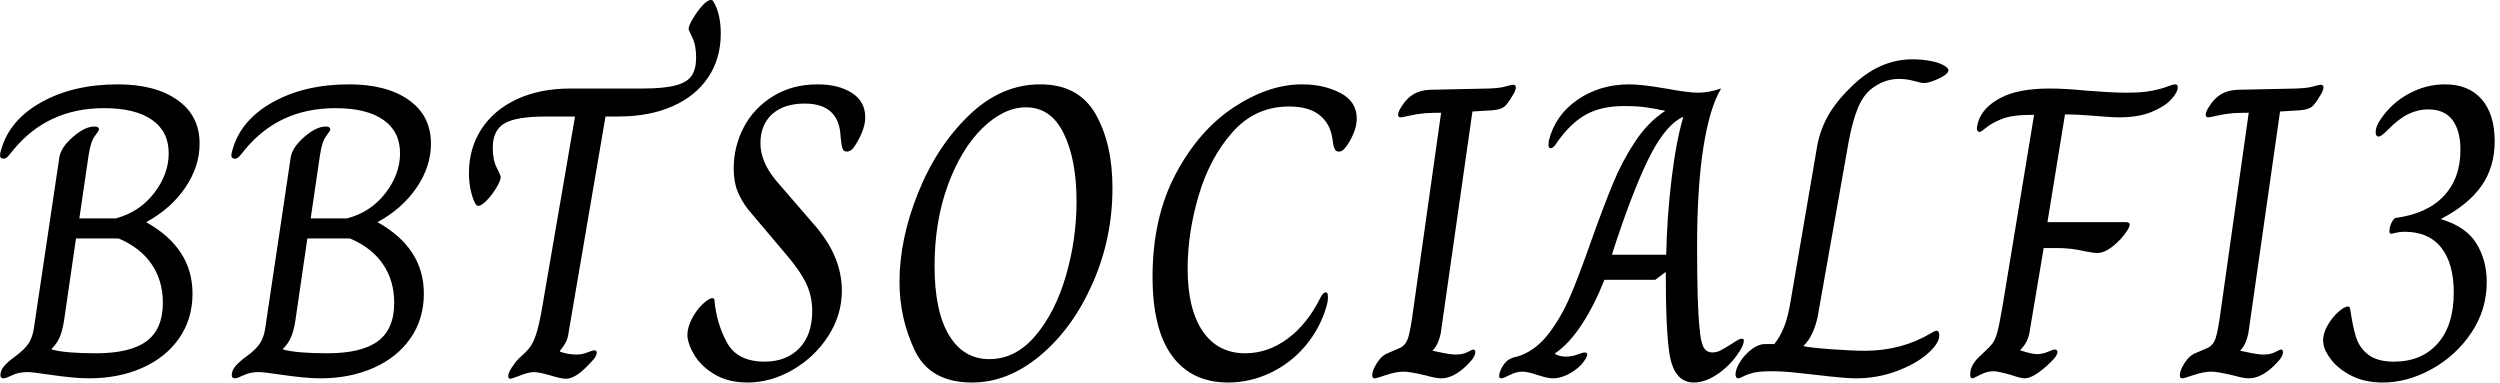<svg baseProfile="full" height="28" version="1.1" viewBox="0 0 183 28" width="183" xmlns="http://www.w3.org/2000/svg" xmlns:ev="http://www.w3.org/2001/xml-events" xmlns:xlink="http://www.w3.org/1999/xlink"><defs /><g><path d="M1.314 27.48Q1.314 27.114 1.59 26.793Q1.865 26.472 2.415 26.074Q3.118 25.555 3.393 25.111Q3.668 24.668 3.76 24.057L5.624 11.555Q5.716 10.821 6.603 10.041Q7.489 9.262 8.192 9.262Q8.528 9.262 8.528 9.476Q8.528 9.568 8.223 9.965Q7.917 10.362 7.764 11.402L7.092 15.987H9.751Q11.493 15.528 12.563 14.138Q13.633 12.747 13.633 11.218Q13.633 9.629 12.41 8.773Q11.188 7.917 8.895 7.917Q4.769 7.917 2.262 10.974Q2.048 11.249 1.88 11.432Q1.712 11.616 1.559 11.616Q1.284 11.616 1.284 11.371Q1.284 11.218 1.376 10.943Q1.987 8.773 4.325 7.474Q6.664 6.175 9.904 6.175Q12.655 6.175 14.275 7.321Q15.895 8.467 15.895 10.515Q15.895 12.197 14.841 13.74Q13.786 15.284 11.983 16.262Q15.376 18.157 15.376 21.489Q15.376 23.354 14.397 24.76Q13.419 26.166 11.692 26.93Q9.965 27.694 7.795 27.694Q6.725 27.694 4.86 27.419Q3.638 27.236 3.301 27.236Q2.659 27.236 2.186 27.465Q1.712 27.694 1.559 27.694Q1.314 27.694 1.314 27.48ZM13.205 22.162Q13.205 20.541 12.38 19.334Q11.555 18.127 9.965 17.454H6.847L5.961 23.537Q5.838 24.271 5.64 24.714Q5.441 25.157 5.074 25.524V25.585Q6.083 25.86 8.314 25.86Q10.821 25.86 12.013 24.974Q13.205 24.087 13.205 22.162Z M18.249 27.48Q18.249 27.114 18.524 26.793Q18.799 26.472 19.349 26.074Q20.052 25.555 20.328 25.111Q20.603 24.668 20.694 24.057L22.559 11.555Q22.651 10.821 23.537 10.041Q24.424 9.262 25.127 9.262Q25.463 9.262 25.463 9.476Q25.463 9.568 25.157 9.965Q24.852 10.362 24.699 11.402L24.026 15.987H26.686Q28.428 15.528 29.498 14.138Q30.568 12.747 30.568 11.218Q30.568 9.629 29.345 8.773Q28.122 7.917 25.83 7.917Q21.703 7.917 19.197 10.974Q18.983 11.249 18.814 11.432Q18.646 11.616 18.493 11.616Q18.218 11.616 18.218 11.371Q18.218 11.218 18.31 10.943Q18.921 8.773 21.26 7.474Q23.598 6.175 26.838 6.175Q29.59 6.175 31.21 7.321Q32.83 8.467 32.83 10.515Q32.83 12.197 31.775 13.74Q30.721 15.284 28.917 16.262Q32.31 18.157 32.31 21.489Q32.31 23.354 31.332 24.76Q30.354 26.166 28.627 26.93Q26.9 27.694 24.729 27.694Q23.659 27.694 21.795 27.419Q20.572 27.236 20.236 27.236Q19.594 27.236 19.12 27.465Q18.646 27.694 18.493 27.694Q18.249 27.694 18.249 27.48ZM30.14 22.162Q30.14 20.541 29.314 19.334Q28.489 18.127 26.9 17.454H23.782L22.895 23.537Q22.773 24.271 22.574 24.714Q22.376 25.157 22.009 25.524V25.585Q23.017 25.86 25.249 25.86Q27.755 25.86 28.948 24.974Q30.14 24.087 30.14 22.162Z M38.485 27.541Q38.485 27.297 38.745 26.9Q39.004 26.502 39.249 26.258Q39.769 25.799 40.028 25.478Q40.288 25.157 40.502 24.546Q40.716 23.934 40.93 22.742L43.376 8.528H41.297Q39.066 8.528 38.21 9.033Q37.354 9.537 37.354 10.821Q37.354 11.707 37.644 12.273Q37.934 12.838 37.934 12.961Q37.934 13.205 37.629 13.725Q37.323 14.245 36.926 14.657Q36.528 15.07 36.284 15.07Q36.192 15.07 36.1 14.948Q35.886 14.581 35.749 13.969Q35.611 13.358 35.611 12.686Q35.611 10.852 36.528 9.445Q37.445 8.039 39.127 7.26Q40.808 6.48 43.039 6.48H48.297Q49.886 6.48 50.742 6.251Q51.598 6.022 51.919 5.533Q52.24 5.044 52.24 4.218Q52.24 3.301 51.965 2.751Q51.69 2.201 51.69 2.109Q51.69 1.895 51.996 1.376Q52.301 0.856 52.683 0.428Q53.066 0.0 53.31 0.0Q53.463 0.0 53.493 0.092Q54.044 0.978 54.044 2.476Q54.044 4.279 53.127 5.655Q52.21 7.031 50.513 7.779Q48.817 8.528 46.555 8.528H45.607L42.917 24.271Q42.856 24.76 42.703 25.05Q42.55 25.341 42.275 25.677V25.738Q42.825 25.952 43.498 25.952Q43.895 25.952 44.277 25.799Q44.659 25.646 44.782 25.646Q44.965 25.646 44.965 25.799Q44.965 26.044 44.721 26.319Q44.048 27.083 43.574 27.404Q43.1 27.725 42.703 27.725Q42.367 27.725 41.572 27.48Q40.716 27.236 40.38 27.236Q39.952 27.236 39.218 27.541Q38.729 27.725 38.638 27.725Q38.576 27.725 38.531 27.679Q38.485 27.633 38.485 27.541Z M51.598 24.576Q51.598 23.965 51.934 23.323Q52.271 22.681 52.729 22.253Q53.188 21.825 53.432 21.825Q53.585 21.825 53.585 22.009Q53.738 23.69 54.502 25.081Q55.266 26.472 57.253 26.472Q58.843 26.472 59.79 25.493Q60.738 24.515 60.738 22.773Q60.738 21.734 60.341 20.847Q59.943 19.961 59.026 18.86L56.031 15.314Q55.541 14.672 55.266 13.985Q54.991 13.297 54.991 12.319Q54.991 10.729 55.725 9.323Q56.459 7.917 57.865 7.046Q59.271 6.175 61.135 6.175Q62.664 6.175 63.642 6.801Q64.62 7.428 64.62 8.59Q64.62 9.476 63.886 10.638Q63.611 11.096 63.275 11.096Q63.031 11.096 62.954 10.867Q62.878 10.638 62.817 10.026Q62.725 7.581 60.188 7.581Q58.659 7.581 57.803 8.36Q56.948 9.14 56.948 10.485Q56.948 11.83 58.079 13.205L61.013 16.598Q62.908 18.83 62.908 21.275Q62.908 23.048 61.915 24.592Q60.921 26.135 59.317 27.068Q57.712 28.0 56.0 28.0Q54.624 28.0 53.646 27.434Q52.668 26.869 52.164 26.074Q51.659 25.279 51.598 24.576Z M67.127 20.633Q67.127 17.515 68.487 14.122Q69.847 10.729 72.201 8.452Q74.555 6.175 77.428 6.175Q80.24 6.175 81.478 8.345Q82.716 10.515 82.716 13.755Q82.716 17.454 81.264 20.74Q79.812 24.026 77.443 26.013Q75.074 28.0 72.445 28.0Q69.358 28.0 68.242 25.646Q67.127 23.293 67.127 20.633ZM80.087 14.734Q80.087 11.707 79.155 9.782Q78.223 7.856 76.389 7.856Q74.769 7.856 73.21 9.369Q71.651 10.882 70.672 13.541Q69.694 16.201 69.694 19.472Q69.694 22.773 70.749 24.531Q71.803 26.288 73.699 26.288Q75.624 26.288 77.076 24.576Q78.528 22.865 79.308 20.19Q80.087 17.515 80.087 14.734Z M85.651 20.266Q85.651 15.926 87.347 12.731Q89.044 9.537 91.596 7.856Q94.148 6.175 96.594 6.175Q98.183 6.175 99.391 6.801Q100.598 7.428 100.598 8.681Q100.598 9.568 99.895 10.638Q99.712 10.882 99.59 10.989Q99.467 11.096 99.284 11.096Q99.07 11.096 98.978 10.897Q98.886 10.699 98.856 10.424Q98.825 10.148 98.795 10.026Q98.611 8.987 97.832 8.391Q97.052 7.795 95.646 7.795Q93.17 7.795 91.504 9.675Q89.838 11.555 89.028 14.306Q88.218 17.057 88.218 19.655Q88.218 22.62 89.319 24.24Q90.419 25.86 92.437 25.86Q94.087 25.86 95.539 24.79Q96.991 23.721 97.969 21.734Q98.153 21.397 98.336 21.397Q98.489 21.397 98.489 21.734Q98.489 21.917 98.459 22.1Q98.428 22.284 98.397 22.376Q97.939 23.996 96.869 25.279Q95.799 26.563 94.301 27.282Q92.803 28.0 91.183 28.0Q88.524 28.0 87.087 26.059Q85.651 24.118 85.651 20.266Z M101.729 27.48Q101.729 27.114 102.081 26.563Q102.432 26.013 102.921 25.83L103.777 25.463Q104.205 25.249 104.373 24.683Q104.541 24.118 104.725 22.742L106.773 8.253Q106.162 8.253 105.611 8.284Q104.969 8.345 104.45 8.467Q103.93 8.59 103.808 8.59Q103.624 8.59 103.624 8.406Q103.624 8.162 103.9 7.764Q104.266 7.183 104.755 6.893Q105.245 6.603 105.948 6.572L110.258 6.48Q111.083 6.45 111.496 6.328Q111.908 6.205 112.031 6.205Q112.245 6.205 112.245 6.389Q112.245 6.633 112 7.0Q111.664 7.581 111.419 7.795Q111.175 8.009 110.563 8.07L109.066 8.162L106.742 24.424Q106.559 25.249 106.162 25.646V25.677Q106.467 25.738 106.972 25.845Q107.476 25.952 107.873 25.952Q108.362 25.952 108.714 25.769Q109.066 25.585 109.127 25.585Q109.279 25.585 109.279 25.769Q109.279 26.074 108.913 26.472Q107.812 27.694 106.773 27.694Q106.406 27.694 105.642 27.48Q104.48 27.205 104.052 27.205Q103.472 27.205 102.753 27.45Q102.035 27.694 101.913 27.694Q101.729 27.694 101.729 27.48Z M123.493 25.921Q123.218 24.24 123.218 19.9L122.454 20.48H118.725Q118.022 22.284 117.09 23.721Q116.157 25.157 115.118 25.86V25.921Q115.515 26.105 115.882 26.105Q116.341 26.105 116.753 25.952Q117.166 25.799 117.258 25.799Q117.472 25.799 117.472 25.952Q117.472 26.166 117.044 26.686Q116.555 27.175 116.004 27.434Q115.454 27.694 114.965 27.694Q114.568 27.694 113.834 27.45Q113.1 27.205 112.734 27.205Q112.275 27.205 111.801 27.45Q111.328 27.694 111.175 27.694Q111.022 27.694 111.022 27.541Q111.022 27.236 111.266 26.823Q111.511 26.41 111.847 26.258Q112.031 26.166 112.199 26.135Q112.367 26.105 112.611 26.013Q113.803 25.555 114.705 24.347Q115.607 23.14 116.249 21.627Q116.891 20.114 117.716 17.76Q118.664 15.1 119.352 13.434Q120.039 11.769 120.987 10.347Q121.934 8.926 123.157 8.131V8.1Q122.729 8.039 122.515 7.978Q122.393 7.948 121.766 7.856Q121.14 7.764 120.162 7.764Q118.511 7.764 117.395 8.376Q116.279 8.987 115.301 10.362Q114.996 10.852 114.812 10.852Q114.629 10.852 114.629 10.607L114.659 10.301Q115.118 8.437 116.753 7.306Q118.389 6.175 120.559 6.175Q121.445 6.175 123.218 6.48Q124.869 6.786 125.572 6.786Q126.367 6.786 127.253 6.48V6.511Q126.428 7.886 125.969 10.806Q125.511 13.725 125.511 18.035Q125.511 22.467 125.694 24.026Q125.755 24.913 125.954 25.356Q126.153 25.799 126.642 25.799Q126.948 25.799 127.238 25.646Q127.528 25.493 128.017 25.188Q128.598 24.79 128.751 24.79Q128.934 24.79 128.934 24.913Q128.934 25.157 128.751 25.493Q128.17 26.533 127.177 27.266Q126.183 28.0 125.266 28.0Q123.83 28.0 123.493 25.921ZM123.249 18.646Q123.31 15.834 123.646 13.068Q123.983 10.301 124.502 8.559H124.472Q123.279 9.109 122.164 11.218Q121.048 13.328 119.611 17.607L119.275 18.646Z M128.323 27.419Q128.323 27.022 128.659 26.487Q128.996 25.952 129.5 25.57Q130.004 25.188 130.463 25.188H131.166Q131.594 24.638 131.884 23.919Q132.175 23.201 132.389 21.856L134.253 10.974Q134.437 9.721 135.017 8.62Q135.598 7.52 136.76 6.389Q138.808 4.341 141.284 4.341Q141.895 4.341 142.522 4.448Q143.148 4.555 143.546 4.769Q143.913 4.983 143.913 5.135Q143.913 5.41 143.21 5.747Q142.507 6.083 142.079 6.083Q141.956 6.083 141.406 5.93Q140.856 5.777 140.275 5.777Q139.205 5.777 138.258 6.511Q137.646 7.0 137.264 7.948Q136.882 8.895 136.607 10.362L134.345 23.14Q134.223 23.782 133.948 24.378Q133.672 24.974 133.306 25.31V25.341Q133.886 25.463 135.415 25.57Q136.943 25.677 137.799 25.677Q140.459 25.677 142.629 24.393Q142.904 24.21 143.026 24.21Q143.24 24.21 143.24 24.546Q143.24 25.127 142.4 25.876Q141.559 26.624 140.138 27.159Q138.716 27.694 137.127 27.694Q136.362 27.694 134.284 27.45Q133.978 27.419 132.908 27.297Q131.838 27.175 130.983 27.175Q130.096 27.175 129.653 27.282Q129.21 27.389 128.919 27.541Q128.629 27.694 128.507 27.694Q128.415 27.694 128.369 27.603Q128.323 27.511 128.323 27.419Z M145.502 27.419Q145.502 26.747 146.144 26.135Q146.878 25.463 147.107 25.172Q147.336 24.882 147.489 24.317Q147.642 23.751 147.886 22.314L150.179 8.406H150.026Q148.559 8.406 147.81 8.712Q147.061 9.017 146.679 9.338Q146.297 9.659 146.205 9.659Q145.991 9.659 145.991 9.384Q145.991 9.293 146.083 8.926Q146.419 7.856 147.718 7.168Q149.017 6.48 151.31 6.48Q152.41 6.48 154.0 6.633Q154.397 6.664 155.314 6.725Q156.231 6.786 156.904 6.786Q158.096 6.786 158.784 6.648Q159.472 6.511 159.915 6.343Q160.358 6.175 160.48 6.175Q160.603 6.175 160.648 6.221Q160.694 6.266 160.694 6.389Q160.694 6.755 160.221 7.275Q159.747 7.795 158.784 8.192Q157.821 8.59 156.384 8.59Q155.834 8.59 154.428 8.467Q154.061 8.437 153.541 8.406Q153.022 8.376 152.441 8.376L151.157 16.262H156.904Q157.179 16.262 157.179 16.445Q157.179 16.659 156.782 17.179Q156.384 17.699 155.834 18.111Q155.284 18.524 154.764 18.524Q154.611 18.524 153.939 18.402Q152.9 18.157 151.921 18.157H150.882L149.843 24.332Q149.721 25.066 149.17 25.616V25.646Q149.996 25.921 150.393 25.921Q150.79 25.921 151.188 25.753Q151.585 25.585 151.677 25.585Q151.891 25.585 151.891 25.769Q151.891 26.013 151.463 26.441Q150.21 27.694 149.476 27.694Q149.231 27.694 148.498 27.45Q147.55 27.175 147.214 27.175Q146.725 27.175 146.236 27.434Q145.747 27.694 145.655 27.694Q145.502 27.694 145.502 27.419Z M160.847 27.48Q160.847 27.114 161.199 26.563Q161.55 26.013 162.039 25.83L162.895 25.463Q163.323 25.249 163.491 24.683Q163.659 24.118 163.843 22.742L165.891 8.253Q165.279 8.253 164.729 8.284Q164.087 8.345 163.568 8.467Q163.048 8.59 162.926 8.59Q162.742 8.59 162.742 8.406Q162.742 8.162 163.017 7.764Q163.384 7.183 163.873 6.893Q164.362 6.603 165.066 6.572L169.376 6.48Q170.201 6.45 170.614 6.328Q171.026 6.205 171.148 6.205Q171.362 6.205 171.362 6.389Q171.362 6.633 171.118 7.0Q170.782 7.581 170.537 7.795Q170.293 8.009 169.681 8.07L168.183 8.162L165.86 24.424Q165.677 25.249 165.279 25.646V25.677Q165.585 25.738 166.09 25.845Q166.594 25.952 166.991 25.952Q167.48 25.952 167.832 25.769Q168.183 25.585 168.245 25.585Q168.397 25.585 168.397 25.769Q168.397 26.074 168.031 26.472Q166.93 27.694 165.891 27.694Q165.524 27.694 164.76 27.48Q163.598 27.205 163.17 27.205Q162.59 27.205 161.871 27.45Q161.153 27.694 161.031 27.694Q160.847 27.694 160.847 27.48Z M171.362 25.188 171.332 24.943Q171.332 24.393 171.668 23.812Q172.004 23.231 172.448 22.834Q172.891 22.437 173.166 22.437Q173.288 22.437 173.319 22.62Q173.502 23.904 173.747 24.683Q173.991 25.463 174.648 25.967Q175.306 26.472 176.528 26.472Q178.546 26.472 179.723 25.142Q180.9 23.812 180.9 21.397Q180.9 19.288 179.983 18.127Q179.066 16.965 177.293 16.965Q176.926 16.965 176.467 17.087Q176.162 17.179 176.192 16.904Q176.192 16.659 176.314 16.369Q176.437 16.079 176.62 15.956Q178.943 15.651 180.166 14.352Q181.389 13.052 181.389 10.974Q181.389 9.568 180.808 8.788Q180.227 8.009 179.035 8.009Q178.271 8.009 177.552 8.36Q176.834 8.712 176.009 9.568Q175.581 9.996 175.397 9.996Q175.183 9.996 175.183 9.659Q175.183 9.231 175.581 8.681Q176.376 7.52 177.629 6.847Q178.882 6.175 180.258 6.175Q182 6.175 182.948 7.275Q183.895 8.376 183.895 10.332Q183.895 12.227 182.932 13.603Q181.969 14.978 179.983 16.017V16.048Q181.817 16.598 182.566 17.836Q183.314 19.074 183.314 20.633Q183.314 22.681 182.183 24.362Q181.052 26.044 179.279 27.022Q177.507 28.0 175.703 28.0Q174.389 28.0 173.426 27.511Q172.463 27.022 171.943 26.349Q171.424 25.677 171.362 25.188Z " fill="rgb(0,0,0)" transform="translate(-1.284, 0)" /></g></svg>